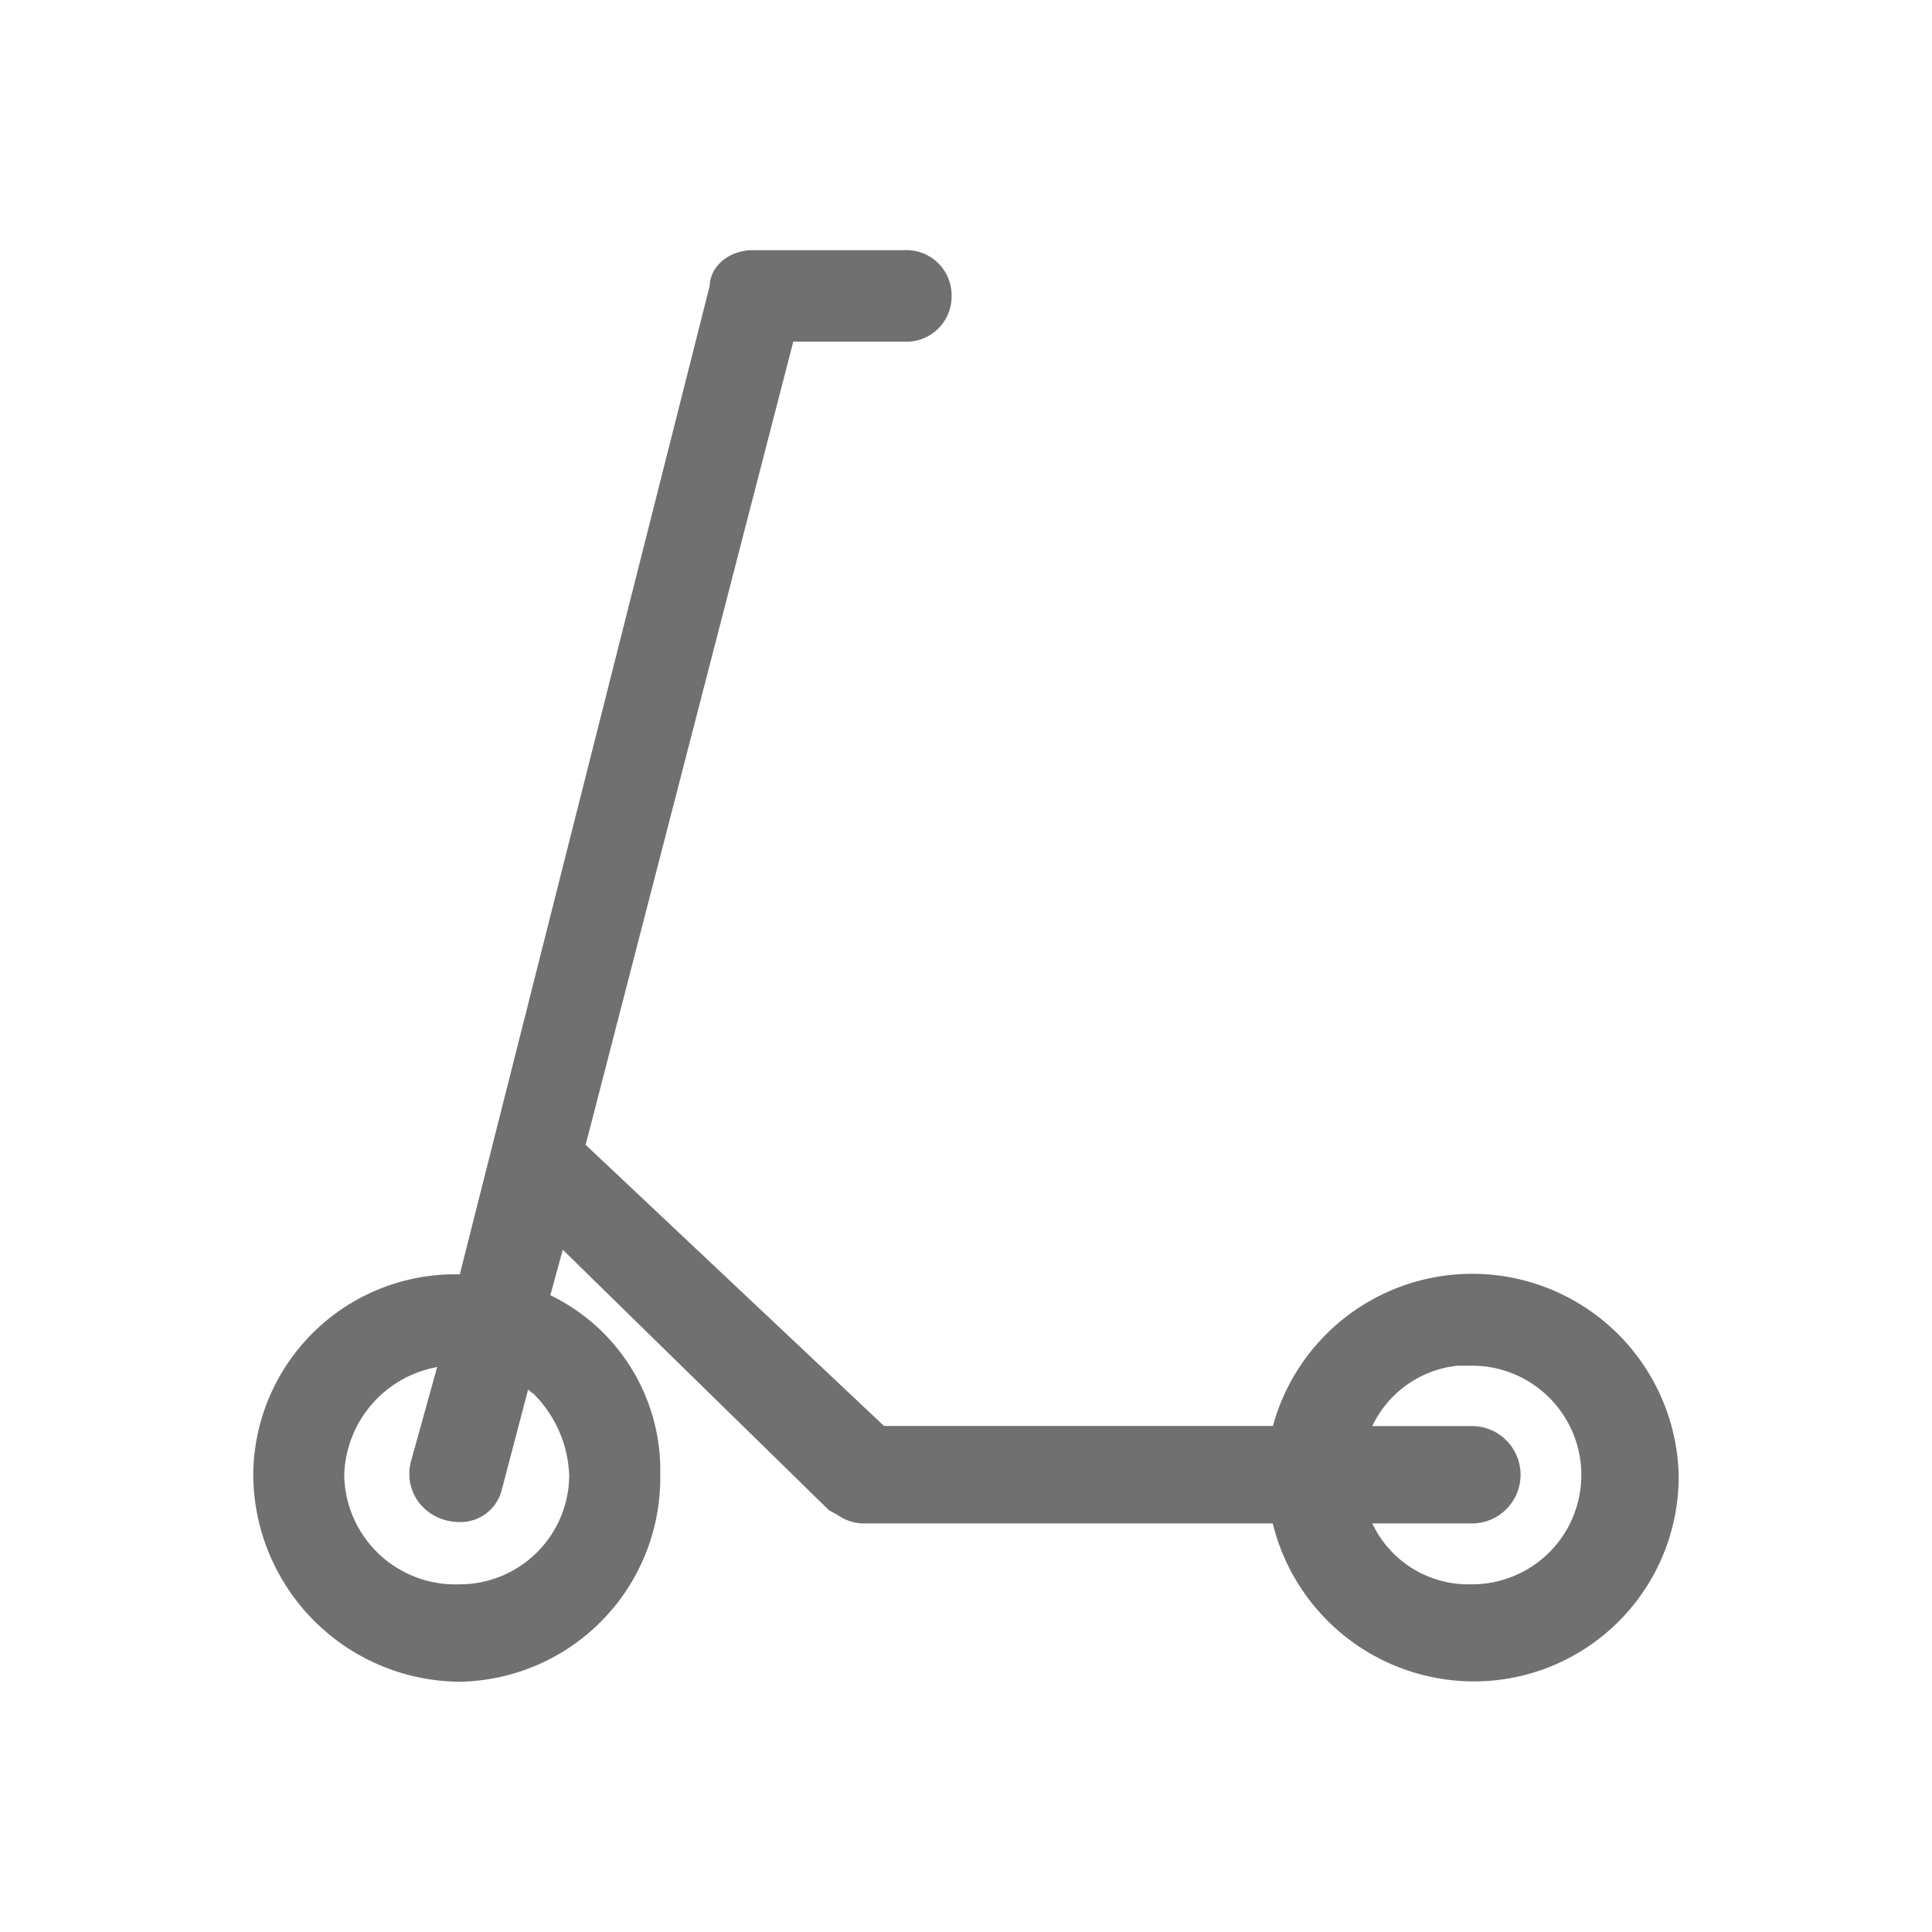 <svg xmlns="http://www.w3.org/2000/svg" width="24" height="24" viewBox="0 0 24 24">
  <g id="Group_178966" data-name="Group 178966" transform="translate(17266 8509)">
    <g id="Rectangle_151723" data-name="Rectangle 151723" transform="translate(-17266 -8509)" fill="#707070" stroke="#707070" stroke-width="0.5" opacity="0">
      <rect width="24" height="24" stroke="none"/>
      <rect x="0.25" y="0.25" width="23.5" height="23.5" fill="none"/>
    </g>
    <path id="Path_25809" data-name="Path 25809" d="M2.312,17.283a2.284,2.284,0,0,0,2.244-2.318,2.167,2.167,0,0,0-1.287-2.037l-.127-.052.324-1.185L7.052,15.2l.09.049a.326.326,0,0,0,.182.068h5.293l.025.123a2.325,2.325,0,0,0,2.247,1.839,2.294,2.294,0,0,0,2.318-2.318,2.316,2.316,0,0,0-4.565-.478l-.025.123H7.487L3.6,10.944,6.265.636H7.839A.311.311,0,0,0,8.175.318.311.311,0,0,0,7.839,0H5.95c-.136,0-.281.083-.281.21V.228l-3.16,12.5-.127-.006c-.04,0-.083,0-.123,0A2.256,2.256,0,0,0,0,14.965a2.333,2.333,0,0,0,2.318,2.318Zm.9-3.673a1.761,1.761,0,0,1,.713,1.355,1.611,1.611,0,0,1-1.608,1.608A1.63,1.63,0,0,1,.63,14.965a1.655,1.655,0,0,1,1.522-1.608l.222-.022L1.951,14.86a.344.344,0,0,0,.059.3.385.385,0,0,0,.3.139.278.278,0,0,0,.287-.219l.423-1.611.185.148Zm11.678-.253a1.608,1.608,0,1,1,0,3.216,1.57,1.57,0,0,1-1.525-1.046l-.077-.21h1.6a.355.355,0,0,0,0-.71h-1.6l.077-.21a1.572,1.572,0,0,1,1.525-1.046Z" transform="translate(-17262.604 -8505.642)" fill="#707070" stroke="#707070" stroke-width="0.5"/>
  </g>
</svg>
